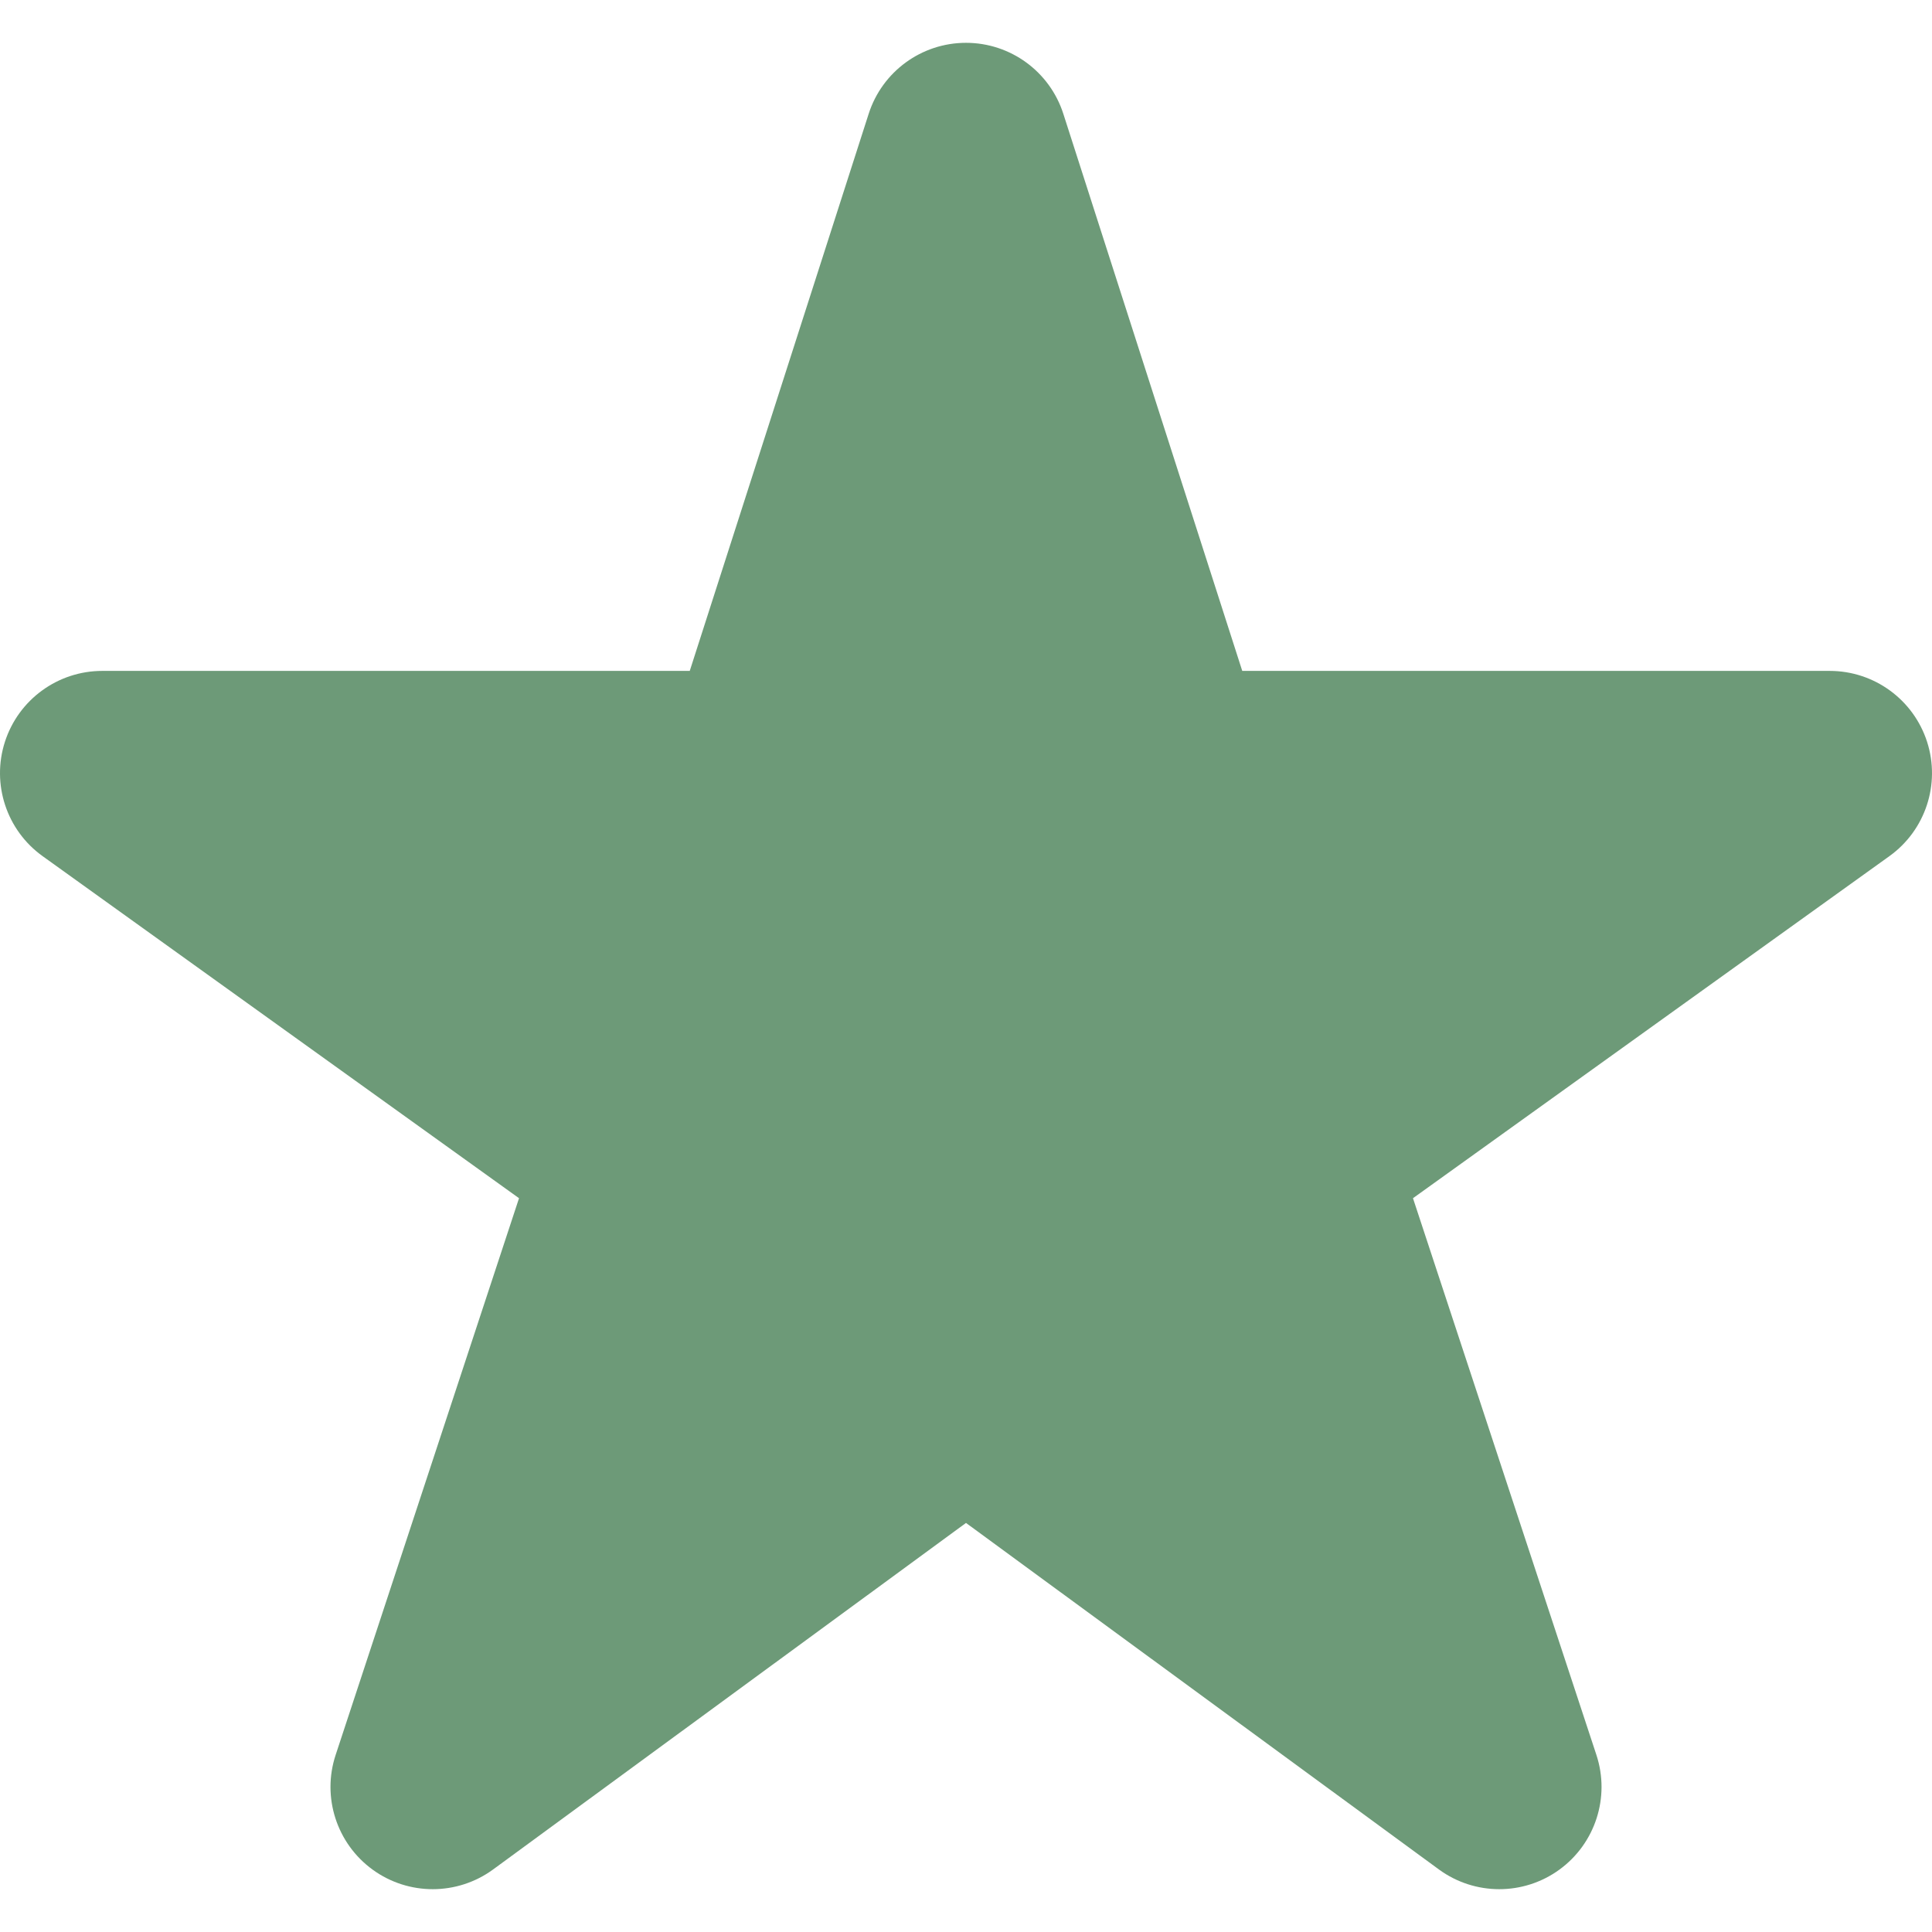 <!--?xml version="1.0" encoding="utf-8"?-->
<!-- Generator: Adobe Illustrator 18.1.1, SVG Export Plug-In . SVG Version: 6.00 Build 0)  -->

<svg version="1.1" id="_x32_" xmlns="http://www.w3.org/2000/svg" xmlns:xlink="http://www.w3.org/1999/xlink" x="0px" y="0px" viewBox="0 0 512 512" style="width: 16px; height: 16px; opacity: 1;" xml:space="preserve">
<style type="text/css">
	.st0{fill:#4B4B4B;}
</style>
<g>
	<path class="st0" d="M510.698,196.593c-3.61-11.2-14.034-18.795-25.794-18.795H329.21L281.791,30.155
		c-3.599-11.2-14.018-18.808-25.791-18.808c-11.772,0-22.192,7.608-25.791,18.808l-47.418,147.642H27.097
		c-11.761,0-22.185,7.594-25.795,18.795c-3.599,11.2,0.436,23.449,9.999,30.302l126.246,90.643l-48.598,147.54
		c-3.694,11.193,0.278,23.47,9.801,30.398c9.529,6.926,22.44,6.897,31.94-0.058L256,403.594l125.312,91.824
		c9.5,6.956,22.411,6.985,31.941,0.058c9.522-6.927,13.494-19.205,9.811-30.398l-48.61-147.54L500.7,226.895
		C510.262,220.042,514.298,207.792,510.698,196.593z" style="fill: rgb(109, 154, 120);"></path>
</g>
</svg>

